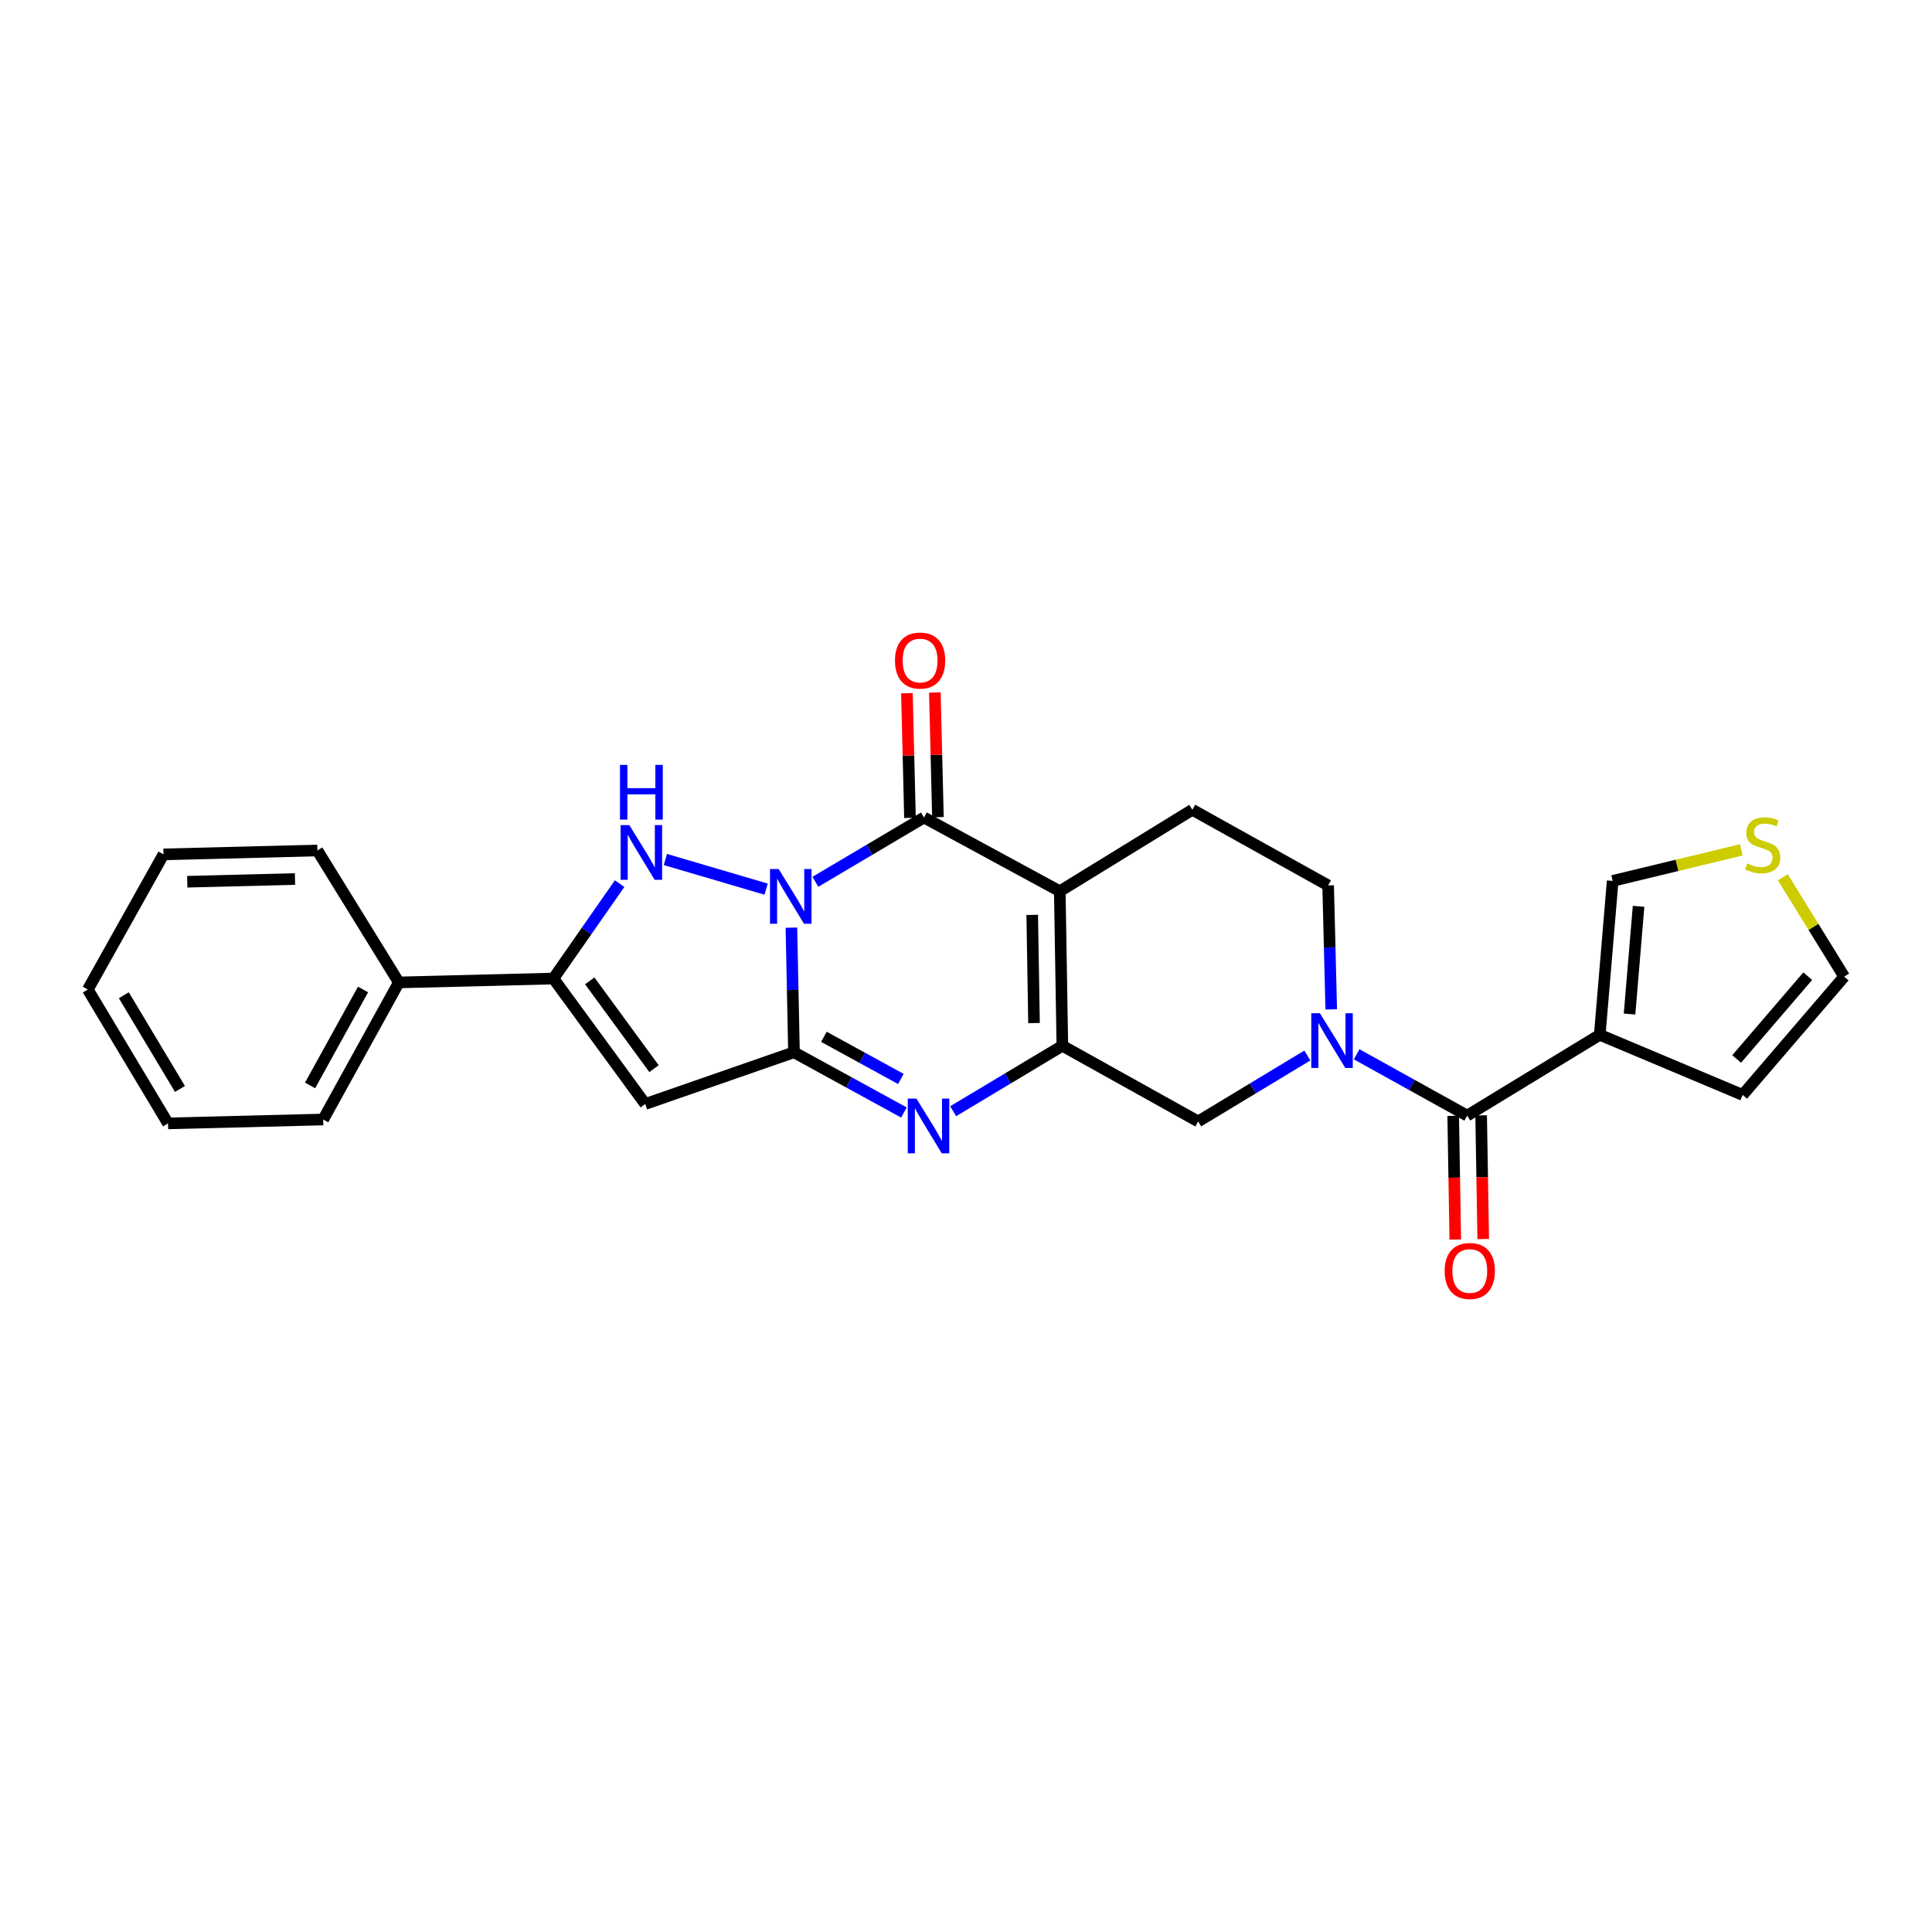 <?xml version='1.0' encoding='iso-8859-1'?>
<svg version='1.1' baseProfile='full'
              xmlns='http://www.w3.org/2000/svg'
                      xmlns:rdkit='http://www.rdkit.org/xml'
                      xmlns:xlink='http://www.w3.org/1999/xlink'
                  xml:space='preserve'
width='1000px' height='1000px' viewBox='0 0 1000 1000'>
<!-- END OF HEADER -->
<rect style='opacity:1.0;fill:#FFFFFF;stroke:none' width='1000' height='1000' x='0' y='0'> </rect>
<path class='bond-0' d='M 409.629,480.151 L 410.297,512.405' style='fill:none;fill-rule:evenodd;stroke:#0000FF;stroke-width:6px;stroke-linecap:butt;stroke-linejoin:miter;stroke-opacity:1' />
<path class='bond-0' d='M 410.297,512.405 L 410.965,544.659' style='fill:none;fill-rule:evenodd;stroke:#000000;stroke-width:6px;stroke-linecap:butt;stroke-linejoin:miter;stroke-opacity:1' />
<path class='bond-2' d='M 422.037,456.427 L 450.137,439.784' style='fill:none;fill-rule:evenodd;stroke:#0000FF;stroke-width:6px;stroke-linecap:butt;stroke-linejoin:miter;stroke-opacity:1' />
<path class='bond-2' d='M 450.137,439.784 L 478.237,423.141' style='fill:none;fill-rule:evenodd;stroke:#000000;stroke-width:6px;stroke-linecap:butt;stroke-linejoin:miter;stroke-opacity:1' />
<path class='bond-4' d='M 396.539,460.221 L 344.398,444.878' style='fill:none;fill-rule:evenodd;stroke:#0000FF;stroke-width:6px;stroke-linecap:butt;stroke-linejoin:miter;stroke-opacity:1' />
<path class='bond-5' d='M 410.965,544.659 L 439.42,560.245' style='fill:none;fill-rule:evenodd;stroke:#000000;stroke-width:6px;stroke-linecap:butt;stroke-linejoin:miter;stroke-opacity:1' />
<path class='bond-5' d='M 439.42,560.245 L 467.875,575.83' style='fill:none;fill-rule:evenodd;stroke:#0000FF;stroke-width:6px;stroke-linecap:butt;stroke-linejoin:miter;stroke-opacity:1' />
<path class='bond-5' d='M 426.451,536.648 L 446.369,547.557' style='fill:none;fill-rule:evenodd;stroke:#000000;stroke-width:6px;stroke-linecap:butt;stroke-linejoin:miter;stroke-opacity:1' />
<path class='bond-5' d='M 446.369,547.557 L 466.288,558.467' style='fill:none;fill-rule:evenodd;stroke:#0000FF;stroke-width:6px;stroke-linecap:butt;stroke-linejoin:miter;stroke-opacity:1' />
<path class='bond-6' d='M 410.965,544.659 L 333.977,571.42' style='fill:none;fill-rule:evenodd;stroke:#000000;stroke-width:6px;stroke-linecap:butt;stroke-linejoin:miter;stroke-opacity:1' />
<path class='bond-1' d='M 548.54,461.306 L 478.237,423.141' style='fill:none;fill-rule:evenodd;stroke:#000000;stroke-width:6px;stroke-linecap:butt;stroke-linejoin:miter;stroke-opacity:1' />
<path class='bond-3' d='M 548.54,461.306 L 549.874,541.292' style='fill:none;fill-rule:evenodd;stroke:#000000;stroke-width:6px;stroke-linecap:butt;stroke-linejoin:miter;stroke-opacity:1' />
<path class='bond-3' d='M 534.276,473.545 L 535.21,529.535' style='fill:none;fill-rule:evenodd;stroke:#000000;stroke-width:6px;stroke-linecap:butt;stroke-linejoin:miter;stroke-opacity:1' />
<path class='bond-12' d='M 548.54,461.306 L 617.162,419.131' style='fill:none;fill-rule:evenodd;stroke:#000000;stroke-width:6px;stroke-linecap:butt;stroke-linejoin:miter;stroke-opacity:1' />
<path class='bond-16' d='M 485.468,422.963 L 484.674,390.7' style='fill:none;fill-rule:evenodd;stroke:#000000;stroke-width:6px;stroke-linecap:butt;stroke-linejoin:miter;stroke-opacity:1' />
<path class='bond-16' d='M 484.674,390.7 L 483.88,358.437' style='fill:none;fill-rule:evenodd;stroke:#FF0000;stroke-width:6px;stroke-linecap:butt;stroke-linejoin:miter;stroke-opacity:1' />
<path class='bond-16' d='M 471.007,423.319 L 470.213,391.056' style='fill:none;fill-rule:evenodd;stroke:#000000;stroke-width:6px;stroke-linecap:butt;stroke-linejoin:miter;stroke-opacity:1' />
<path class='bond-16' d='M 470.213,391.056 L 469.419,358.792' style='fill:none;fill-rule:evenodd;stroke:#FF0000;stroke-width:6px;stroke-linecap:butt;stroke-linejoin:miter;stroke-opacity:1' />
<path class='bond-11' d='M 549.874,541.292 L 620.168,580.453' style='fill:none;fill-rule:evenodd;stroke:#000000;stroke-width:6px;stroke-linecap:butt;stroke-linejoin:miter;stroke-opacity:1' />
<path class='bond-27' d='M 549.874,541.292 L 521.616,558.223' style='fill:none;fill-rule:evenodd;stroke:#000000;stroke-width:6px;stroke-linecap:butt;stroke-linejoin:miter;stroke-opacity:1' />
<path class='bond-27' d='M 521.616,558.223 L 493.359,575.155' style='fill:none;fill-rule:evenodd;stroke:#0000FF;stroke-width:6px;stroke-linecap:butt;stroke-linejoin:miter;stroke-opacity:1' />
<path class='bond-7' d='M 320.711,457.372 L 303.58,481.933' style='fill:none;fill-rule:evenodd;stroke:#0000FF;stroke-width:6px;stroke-linecap:butt;stroke-linejoin:miter;stroke-opacity:1' />
<path class='bond-7' d='M 303.58,481.933 L 286.449,506.494' style='fill:none;fill-rule:evenodd;stroke:#000000;stroke-width:6px;stroke-linecap:butt;stroke-linejoin:miter;stroke-opacity:1' />
<path class='bond-26' d='M 333.977,571.42 L 286.449,506.494' style='fill:none;fill-rule:evenodd;stroke:#000000;stroke-width:6px;stroke-linecap:butt;stroke-linejoin:miter;stroke-opacity:1' />
<path class='bond-26' d='M 338.52,553.137 L 305.251,507.689' style='fill:none;fill-rule:evenodd;stroke:#000000;stroke-width:6px;stroke-linecap:butt;stroke-linejoin:miter;stroke-opacity:1' />
<path class='bond-19' d='M 286.449,506.494 L 206.447,508.503' style='fill:none;fill-rule:evenodd;stroke:#000000;stroke-width:6px;stroke-linecap:butt;stroke-linejoin:miter;stroke-opacity:1' />
<path class='bond-8' d='M 689.045,522.455 L 688.243,490.373' style='fill:none;fill-rule:evenodd;stroke:#0000FF;stroke-width:6px;stroke-linecap:butt;stroke-linejoin:miter;stroke-opacity:1' />
<path class='bond-8' d='M 688.243,490.373 L 687.44,458.292' style='fill:none;fill-rule:evenodd;stroke:#000000;stroke-width:6px;stroke-linecap:butt;stroke-linejoin:miter;stroke-opacity:1' />
<path class='bond-9' d='M 702.19,545.693 L 730.798,561.566' style='fill:none;fill-rule:evenodd;stroke:#0000FF;stroke-width:6px;stroke-linecap:butt;stroke-linejoin:miter;stroke-opacity:1' />
<path class='bond-9' d='M 730.798,561.566 L 759.406,577.439' style='fill:none;fill-rule:evenodd;stroke:#000000;stroke-width:6px;stroke-linecap:butt;stroke-linejoin:miter;stroke-opacity:1' />
<path class='bond-28' d='M 676.686,546.33 L 648.427,563.391' style='fill:none;fill-rule:evenodd;stroke:#0000FF;stroke-width:6px;stroke-linecap:butt;stroke-linejoin:miter;stroke-opacity:1' />
<path class='bond-28' d='M 648.427,563.391 L 620.168,580.453' style='fill:none;fill-rule:evenodd;stroke:#000000;stroke-width:6px;stroke-linecap:butt;stroke-linejoin:miter;stroke-opacity:1' />
<path class='bond-10' d='M 759.406,577.439 L 828.029,535.61' style='fill:none;fill-rule:evenodd;stroke:#000000;stroke-width:6px;stroke-linecap:butt;stroke-linejoin:miter;stroke-opacity:1' />
<path class='bond-18' d='M 752.174,577.561 L 752.712,609.566' style='fill:none;fill-rule:evenodd;stroke:#000000;stroke-width:6px;stroke-linecap:butt;stroke-linejoin:miter;stroke-opacity:1' />
<path class='bond-18' d='M 752.712,609.566 L 753.25,641.572' style='fill:none;fill-rule:evenodd;stroke:#FF0000;stroke-width:6px;stroke-linecap:butt;stroke-linejoin:miter;stroke-opacity:1' />
<path class='bond-18' d='M 766.638,577.318 L 767.176,609.323' style='fill:none;fill-rule:evenodd;stroke:#000000;stroke-width:6px;stroke-linecap:butt;stroke-linejoin:miter;stroke-opacity:1' />
<path class='bond-18' d='M 767.176,609.323 L 767.714,641.329' style='fill:none;fill-rule:evenodd;stroke:#FF0000;stroke-width:6px;stroke-linecap:butt;stroke-linejoin:miter;stroke-opacity:1' />
<path class='bond-15' d='M 828.029,535.61 L 834.715,455.954' style='fill:none;fill-rule:evenodd;stroke:#000000;stroke-width:6px;stroke-linecap:butt;stroke-linejoin:miter;stroke-opacity:1' />
<path class='bond-15' d='M 843.447,524.872 L 848.127,469.112' style='fill:none;fill-rule:evenodd;stroke:#000000;stroke-width:6px;stroke-linecap:butt;stroke-linejoin:miter;stroke-opacity:1' />
<path class='bond-17' d='M 828.029,535.61 L 901.988,566.735' style='fill:none;fill-rule:evenodd;stroke:#000000;stroke-width:6px;stroke-linecap:butt;stroke-linejoin:miter;stroke-opacity:1' />
<path class='bond-13' d='M 617.162,419.131 L 687.44,458.292' style='fill:none;fill-rule:evenodd;stroke:#000000;stroke-width:6px;stroke-linecap:butt;stroke-linejoin:miter;stroke-opacity:1' />
<path class='bond-14' d='M 901.293,439.879 L 868.004,447.916' style='fill:none;fill-rule:evenodd;stroke:#CCCC00;stroke-width:6px;stroke-linecap:butt;stroke-linejoin:miter;stroke-opacity:1' />
<path class='bond-14' d='M 868.004,447.916 L 834.715,455.954' style='fill:none;fill-rule:evenodd;stroke:#000000;stroke-width:6px;stroke-linecap:butt;stroke-linejoin:miter;stroke-opacity:1' />
<path class='bond-30' d='M 922.799,454.091 L 938.672,479.795' style='fill:none;fill-rule:evenodd;stroke:#CCCC00;stroke-width:6px;stroke-linecap:butt;stroke-linejoin:miter;stroke-opacity:1' />
<path class='bond-30' d='M 938.672,479.795 L 954.545,505.498' style='fill:none;fill-rule:evenodd;stroke:#000000;stroke-width:6px;stroke-linecap:butt;stroke-linejoin:miter;stroke-opacity:1' />
<path class='bond-20' d='M 901.988,566.735 L 954.545,505.498' style='fill:none;fill-rule:evenodd;stroke:#000000;stroke-width:6px;stroke-linecap:butt;stroke-linejoin:miter;stroke-opacity:1' />
<path class='bond-20' d='M 898.894,548.128 L 935.685,505.262' style='fill:none;fill-rule:evenodd;stroke:#000000;stroke-width:6px;stroke-linecap:butt;stroke-linejoin:miter;stroke-opacity:1' />
<path class='bond-21' d='M 206.447,508.503 L 167.286,579.457' style='fill:none;fill-rule:evenodd;stroke:#000000;stroke-width:6px;stroke-linecap:butt;stroke-linejoin:miter;stroke-opacity:1' />
<path class='bond-21' d='M 187.909,512.156 L 160.496,561.824' style='fill:none;fill-rule:evenodd;stroke:#000000;stroke-width:6px;stroke-linecap:butt;stroke-linejoin:miter;stroke-opacity:1' />
<path class='bond-22' d='M 206.447,508.503 L 164.272,440.21' style='fill:none;fill-rule:evenodd;stroke:#000000;stroke-width:6px;stroke-linecap:butt;stroke-linejoin:miter;stroke-opacity:1' />
<path class='bond-24' d='M 167.286,579.457 L 86.962,581.466' style='fill:none;fill-rule:evenodd;stroke:#000000;stroke-width:6px;stroke-linecap:butt;stroke-linejoin:miter;stroke-opacity:1' />
<path class='bond-23' d='M 164.272,440.21 L 84.616,442.227' style='fill:none;fill-rule:evenodd;stroke:#000000;stroke-width:6px;stroke-linecap:butt;stroke-linejoin:miter;stroke-opacity:1' />
<path class='bond-23' d='M 152.69,454.974 L 96.93,456.386' style='fill:none;fill-rule:evenodd;stroke:#000000;stroke-width:6px;stroke-linecap:butt;stroke-linejoin:miter;stroke-opacity:1' />
<path class='bond-25' d='M 84.616,442.227 L 45.455,512.184' style='fill:none;fill-rule:evenodd;stroke:#000000;stroke-width:6px;stroke-linecap:butt;stroke-linejoin:miter;stroke-opacity:1' />
<path class='bond-29' d='M 86.962,581.466 L 45.455,512.184' style='fill:none;fill-rule:evenodd;stroke:#000000;stroke-width:6px;stroke-linecap:butt;stroke-linejoin:miter;stroke-opacity:1' />
<path class='bond-29' d='M 93.145,563.639 L 64.09,515.142' style='fill:none;fill-rule:evenodd;stroke:#000000;stroke-width:6px;stroke-linecap:butt;stroke-linejoin:miter;stroke-opacity:1' />
<path  class='atom-0' d='M 403.033 449.814
L 412.313 464.814
Q 413.233 466.294, 414.713 468.974
Q 416.193 471.654, 416.273 471.814
L 416.273 449.814
L 420.033 449.814
L 420.033 478.134
L 416.153 478.134
L 406.193 461.734
Q 405.033 459.814, 403.793 457.614
Q 402.593 455.414, 402.233 454.734
L 402.233 478.134
L 398.553 478.134
L 398.553 449.814
L 403.033 449.814
' fill='#0000FF'/>
<path  class='atom-5' d='M 325.715 427.063
L 334.995 442.063
Q 335.915 443.543, 337.395 446.223
Q 338.875 448.903, 338.955 449.063
L 338.955 427.063
L 342.715 427.063
L 342.715 455.383
L 338.835 455.383
L 328.875 438.983
Q 327.715 437.063, 326.475 434.863
Q 325.275 432.663, 324.915 431.983
L 324.915 455.383
L 321.235 455.383
L 321.235 427.063
L 325.715 427.063
' fill='#0000FF'/>
<path  class='atom-5' d='M 320.895 395.911
L 324.735 395.911
L 324.735 407.951
L 339.215 407.951
L 339.215 395.911
L 343.055 395.911
L 343.055 424.231
L 339.215 424.231
L 339.215 411.151
L 324.735 411.151
L 324.735 424.231
L 320.895 424.231
L 320.895 395.911
' fill='#0000FF'/>
<path  class='atom-6' d='M 474.34 568.64
L 483.62 583.64
Q 484.54 585.12, 486.02 587.8
Q 487.5 590.48, 487.58 590.64
L 487.58 568.64
L 491.34 568.64
L 491.34 596.96
L 487.46 596.96
L 477.5 580.56
Q 476.34 578.64, 475.1 576.44
Q 473.9 574.24, 473.54 573.56
L 473.54 596.96
L 469.86 596.96
L 469.86 568.64
L 474.34 568.64
' fill='#0000FF'/>
<path  class='atom-9' d='M 683.19 524.464
L 692.47 539.464
Q 693.39 540.944, 694.87 543.624
Q 696.35 546.304, 696.43 546.464
L 696.43 524.464
L 700.19 524.464
L 700.19 552.784
L 696.31 552.784
L 686.35 536.384
Q 685.19 534.464, 683.95 532.264
Q 682.75 530.064, 682.39 529.384
L 682.39 552.784
L 678.71 552.784
L 678.71 524.464
L 683.19 524.464
' fill='#0000FF'/>
<path  class='atom-15' d='M 904.371 446.925
Q 904.691 447.045, 906.011 447.605
Q 907.331 448.165, 908.771 448.525
Q 910.251 448.845, 911.691 448.845
Q 914.371 448.845, 915.931 447.565
Q 917.491 446.245, 917.491 443.965
Q 917.491 442.405, 916.691 441.445
Q 915.931 440.485, 914.731 439.965
Q 913.531 439.445, 911.531 438.845
Q 909.011 438.085, 907.491 437.365
Q 906.011 436.645, 904.931 435.125
Q 903.891 433.605, 903.891 431.045
Q 903.891 427.485, 906.291 425.285
Q 908.731 423.085, 913.531 423.085
Q 916.811 423.085, 920.531 424.645
L 919.611 427.725
Q 916.211 426.325, 913.651 426.325
Q 910.891 426.325, 909.371 427.485
Q 907.851 428.605, 907.891 430.565
Q 907.891 432.085, 908.651 433.005
Q 909.451 433.925, 910.571 434.445
Q 911.731 434.965, 913.651 435.565
Q 916.211 436.365, 917.731 437.165
Q 919.251 437.965, 920.331 439.605
Q 921.451 441.205, 921.451 443.965
Q 921.451 447.885, 918.811 450.005
Q 916.211 452.085, 911.851 452.085
Q 909.331 452.085, 907.411 451.525
Q 905.531 451.005, 903.291 450.085
L 904.371 446.925
' fill='#CCCC00'/>
<path  class='atom-17' d='M 463.236 341.901
Q 463.236 335.101, 466.596 331.301
Q 469.956 327.501, 476.236 327.501
Q 482.516 327.501, 485.876 331.301
Q 489.236 335.101, 489.236 341.901
Q 489.236 348.781, 485.836 352.701
Q 482.436 356.581, 476.236 356.581
Q 469.996 356.581, 466.596 352.701
Q 463.236 348.821, 463.236 341.901
M 476.236 353.381
Q 480.556 353.381, 482.876 350.501
Q 485.236 347.581, 485.236 341.901
Q 485.236 336.341, 482.876 333.541
Q 480.556 330.701, 476.236 330.701
Q 471.916 330.701, 469.556 333.501
Q 467.236 336.301, 467.236 341.901
Q 467.236 347.621, 469.556 350.501
Q 471.916 353.381, 476.236 353.381
' fill='#FF0000'/>
<path  class='atom-19' d='M 747.756 657.859
Q 747.756 651.059, 751.116 647.259
Q 754.476 643.459, 760.756 643.459
Q 767.036 643.459, 770.396 647.259
Q 773.756 651.059, 773.756 657.859
Q 773.756 664.739, 770.356 668.659
Q 766.956 672.539, 760.756 672.539
Q 754.516 672.539, 751.116 668.659
Q 747.756 664.779, 747.756 657.859
M 760.756 669.339
Q 765.076 669.339, 767.396 666.459
Q 769.756 663.539, 769.756 657.859
Q 769.756 652.299, 767.396 649.499
Q 765.076 646.659, 760.756 646.659
Q 756.436 646.659, 754.076 649.459
Q 751.756 652.259, 751.756 657.859
Q 751.756 663.579, 754.076 666.459
Q 756.436 669.339, 760.756 669.339
' fill='#FF0000'/>
</svg>
